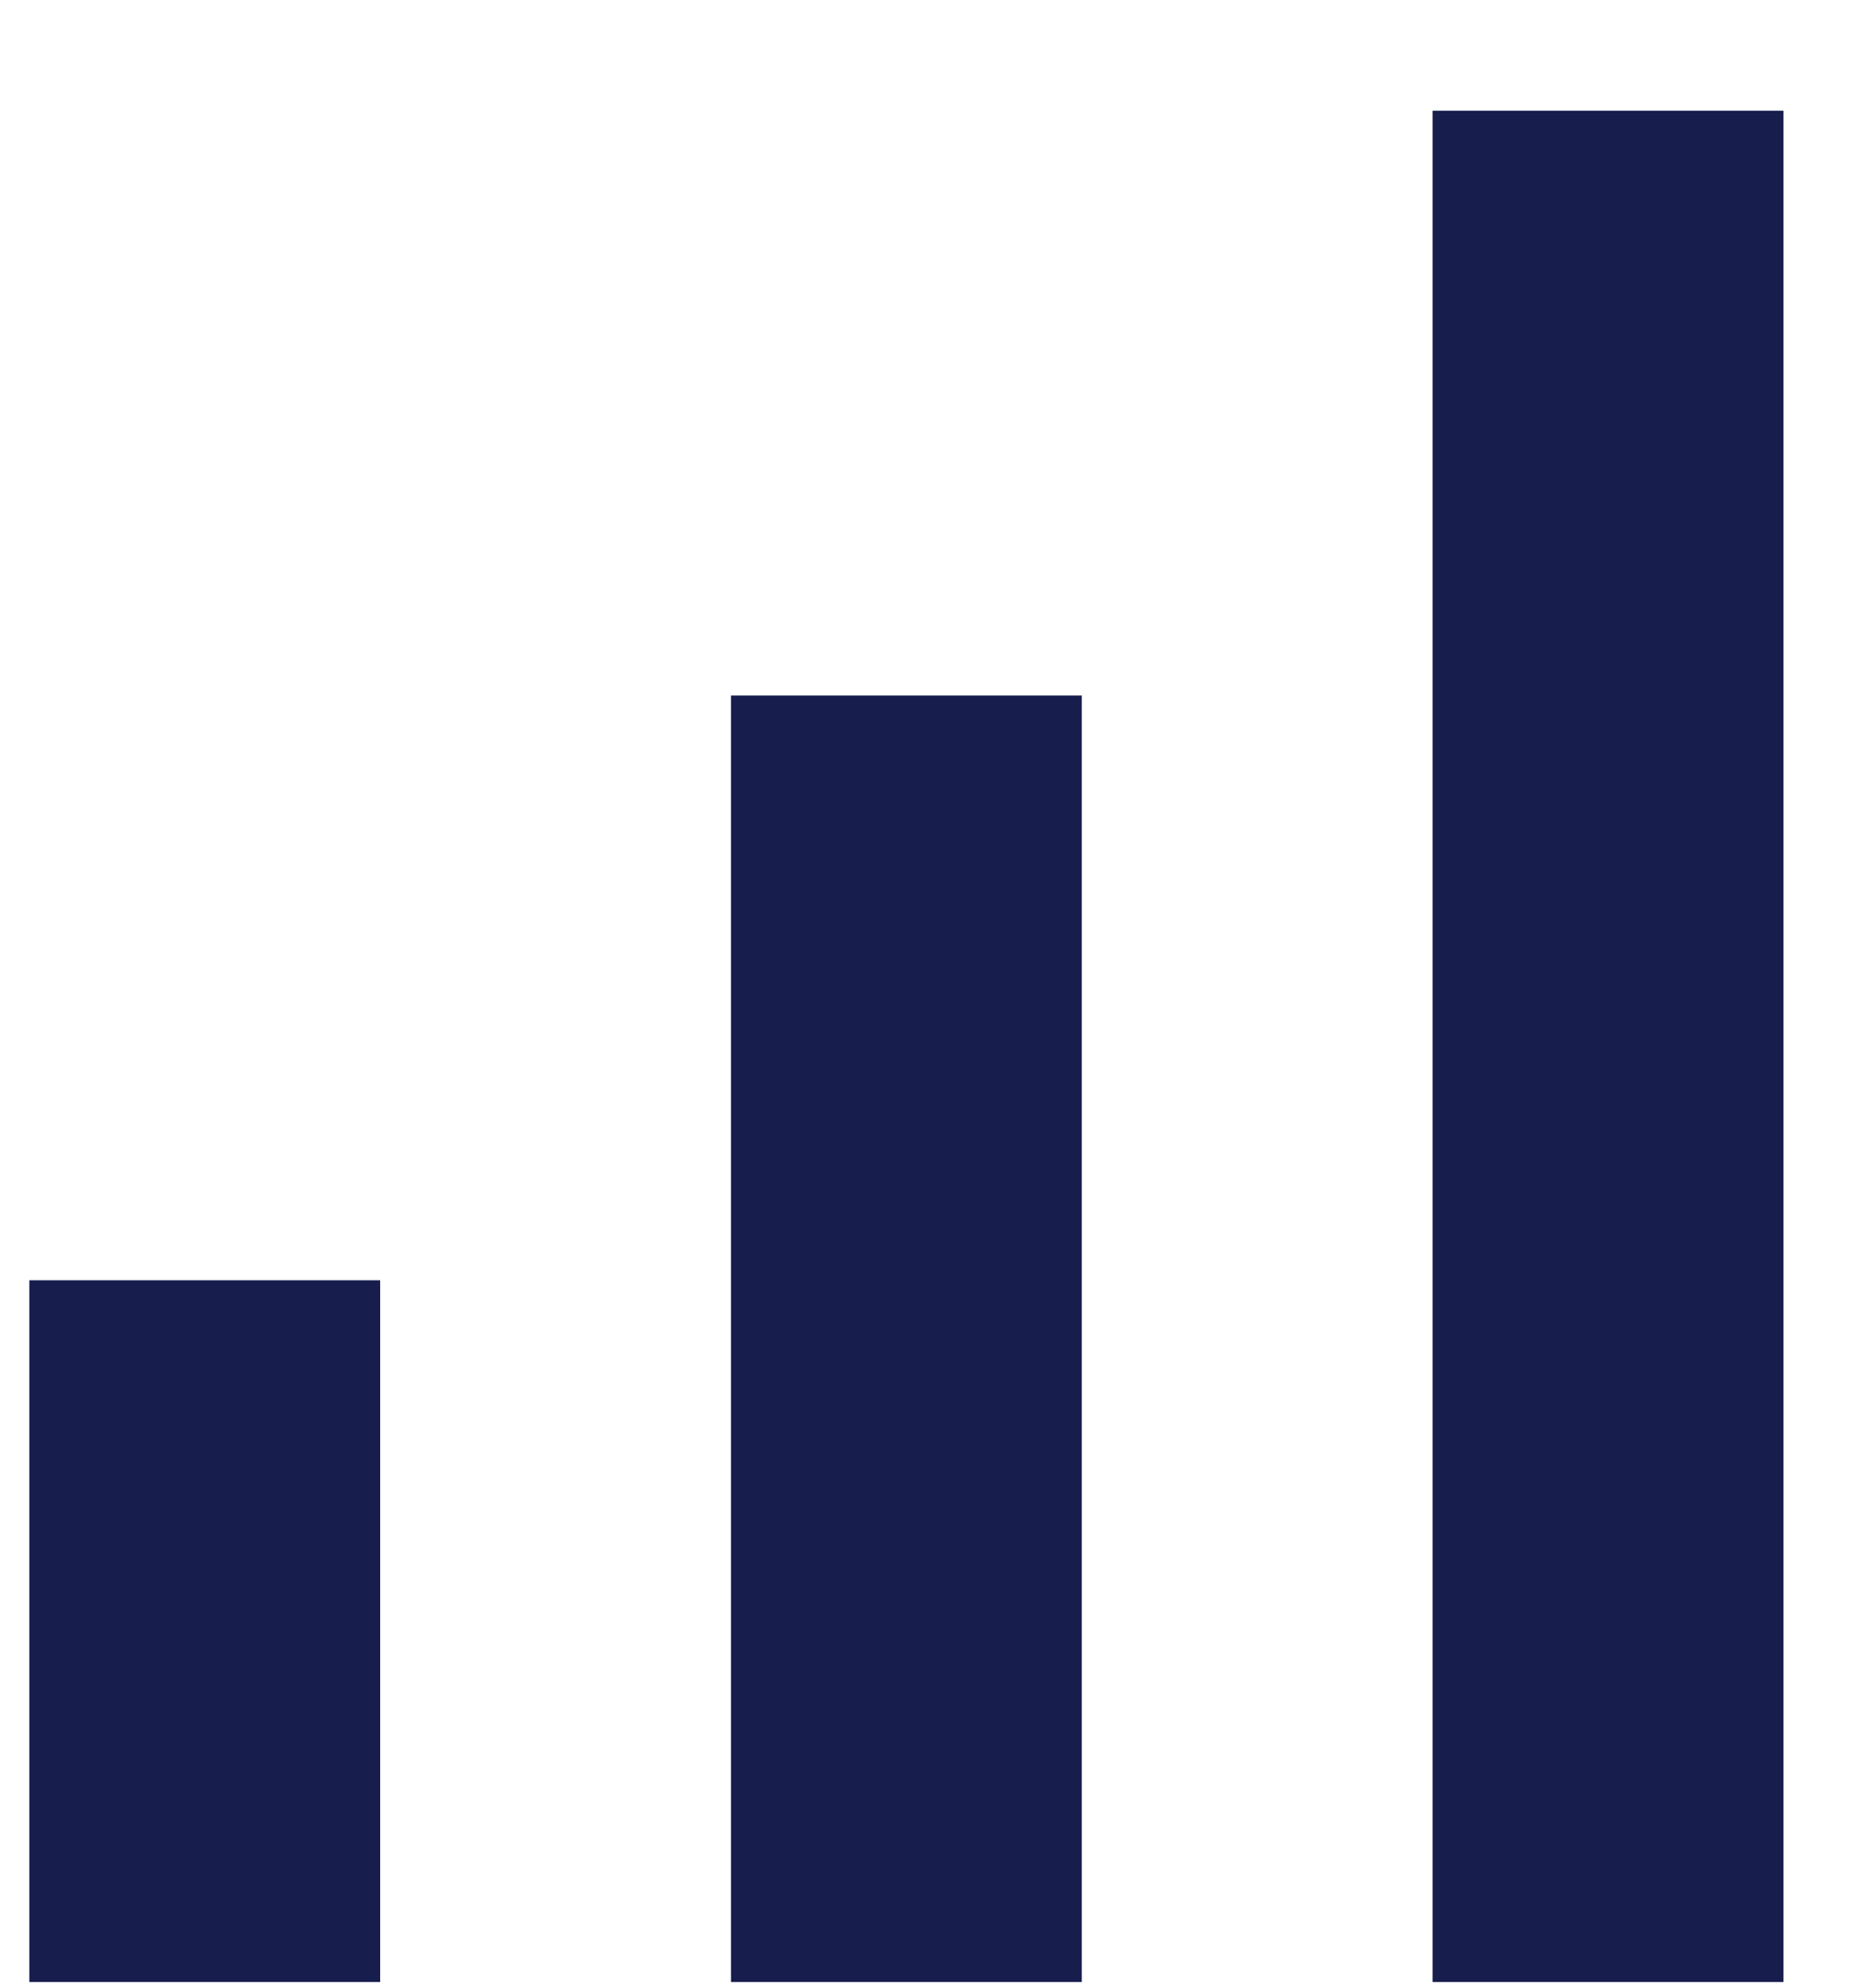<svg width="16" height="17" viewBox="0 0 16 17" fill="none" xmlns="http://www.w3.org/2000/svg">
<path d="M0.251 16.947V10.947H3.251V16.947H0.251ZM6.251 16.947V5.947H9.251V16.947H6.251ZM12.251 16.947V0.947H15.251V16.947H12.251Z" fill="#171D4D"/>
</svg>
